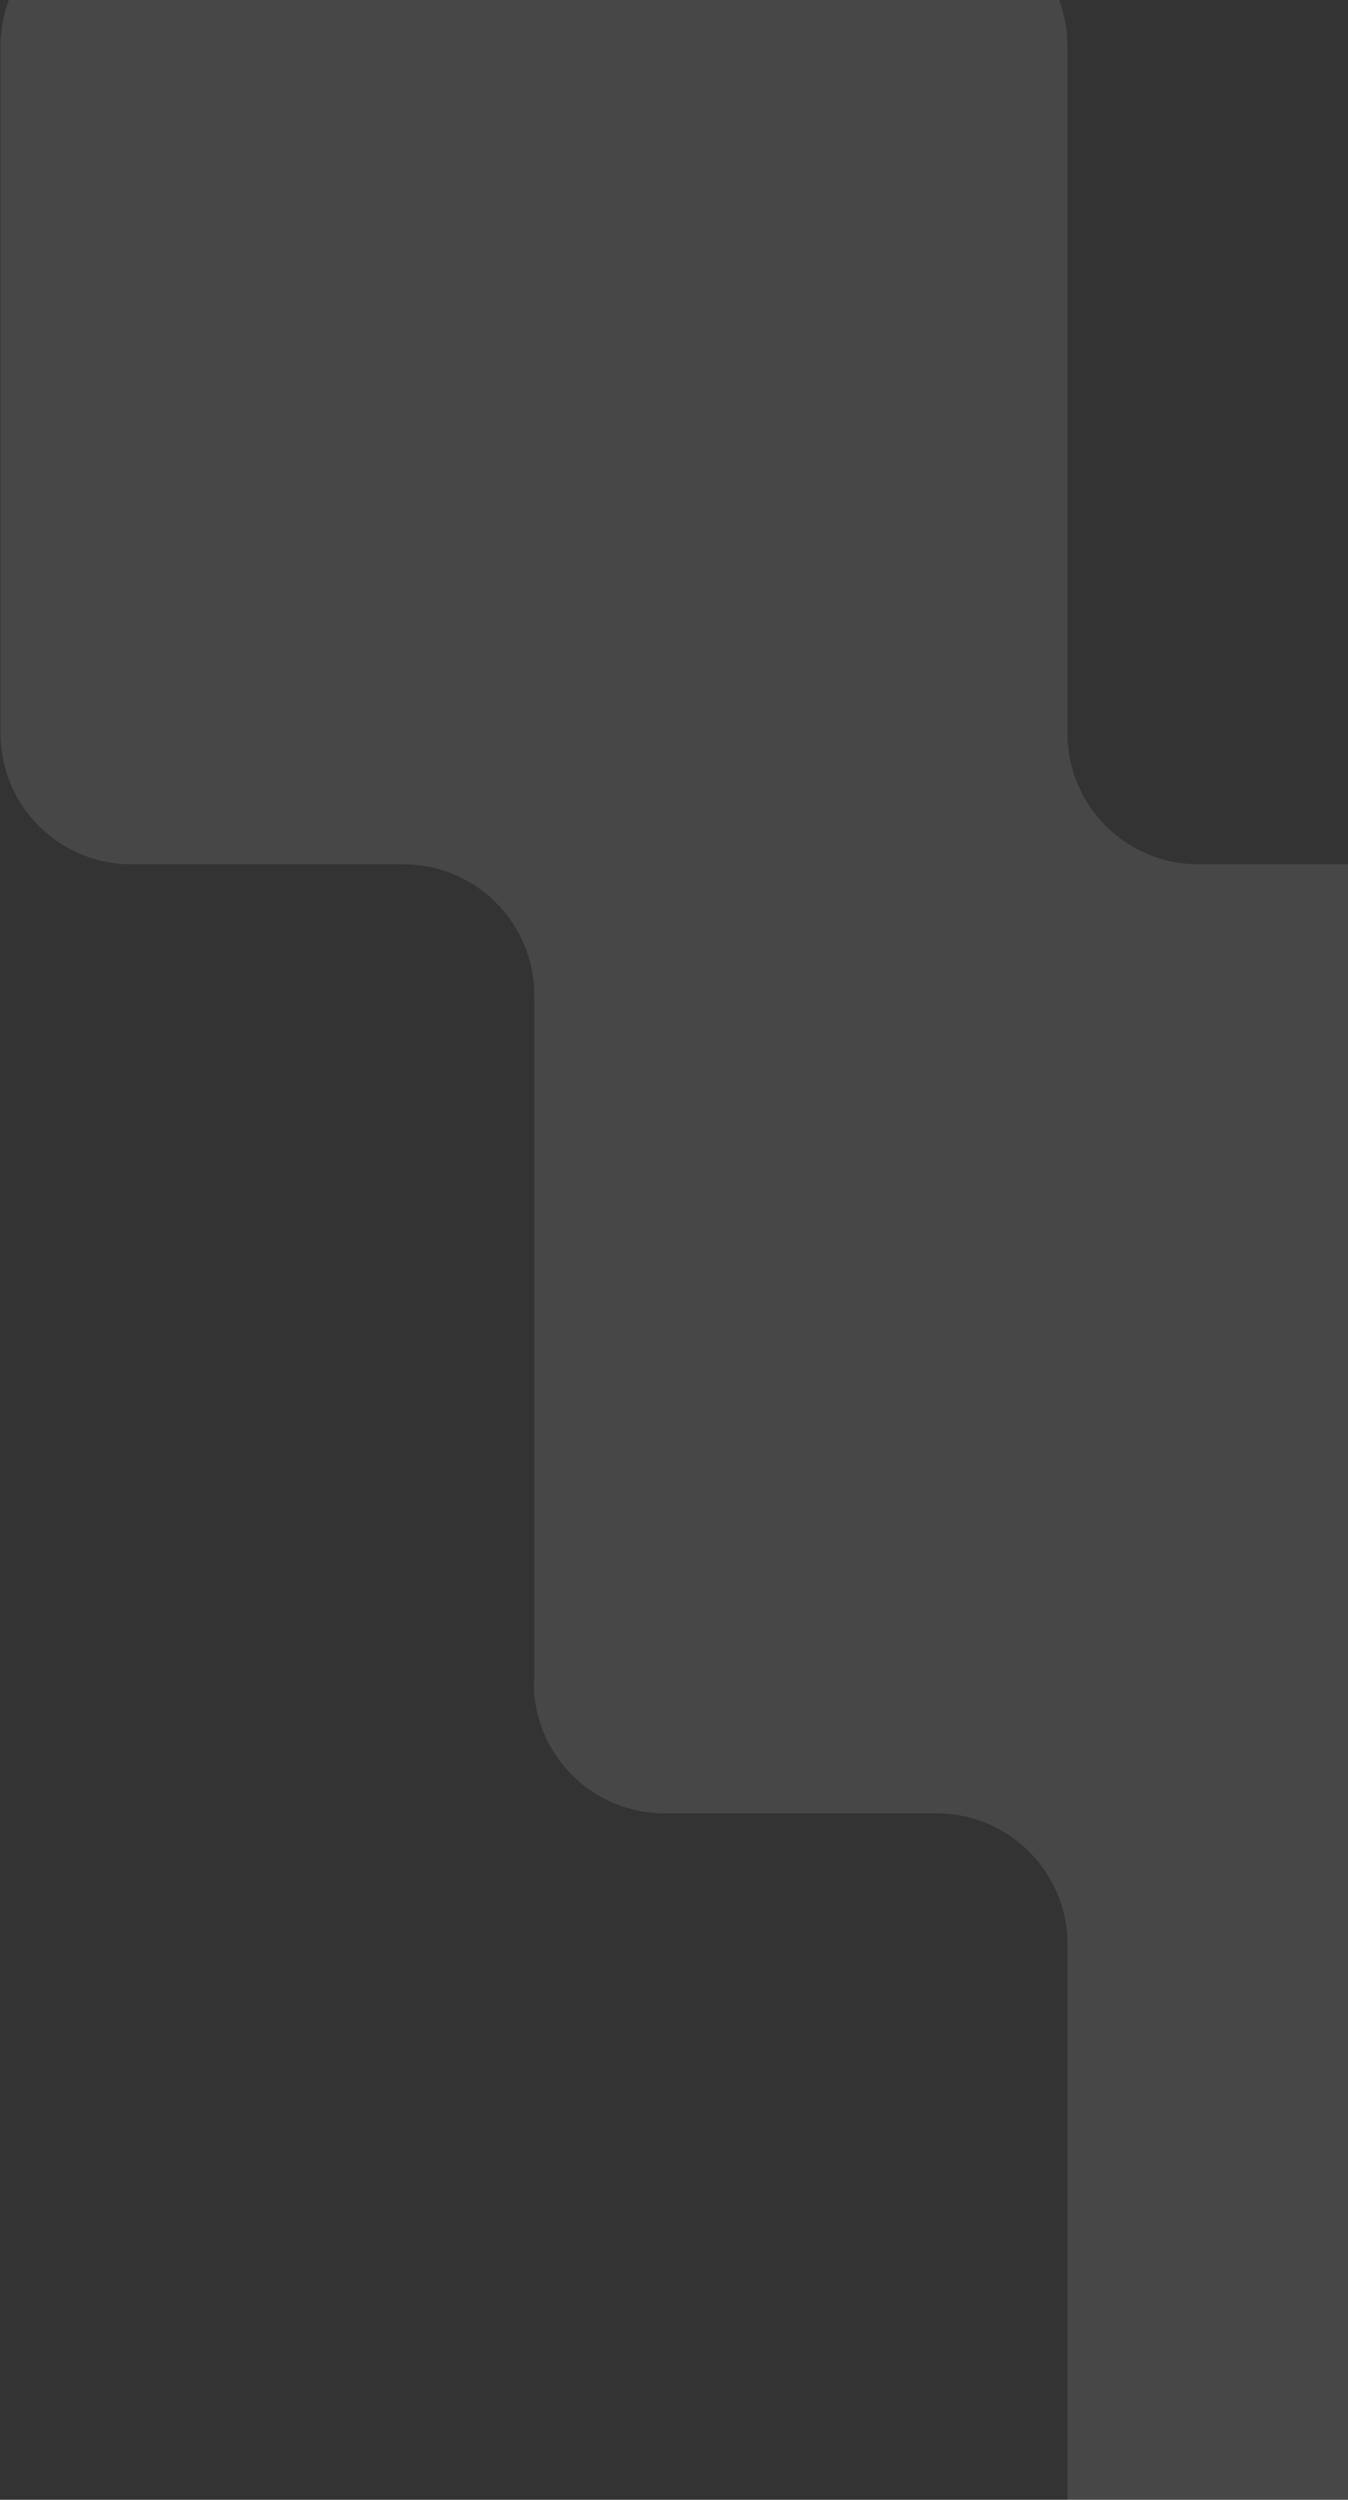 <svg xmlns="http://www.w3.org/2000/svg" width="130" height="241" viewBox="0 0 130 241" fill="none">
<rect x="0" y="0" width="130" height="241" fill="#333333" stroke="none"/>
<path opacity="0.1"  d="M51.526 162.204L51.526 95.946C51.526 88.977 45.877 83.328 38.907 83.328L12.668 83.328C5.699 83.328 0.05 77.678 0.05 70.709L0.05 4.45C0.05 -2.519 5.699 -8.168 12.668 -8.168L51.499 -8.168L90.331 -8.168C97.3 -8.168 102.949 -2.519 102.949 4.45L102.949 70.709C102.949 77.678 108.598 83.328 115.567 83.328L141.807 83.328C148.776 83.328 154.425 88.977 154.425 95.946L154.425 174.823L154.425 253.7C154.425 260.669 148.776 266.318 141.807 266.318L115.567 266.318C108.598 266.318 102.949 260.669 102.949 253.7L102.949 187.441C102.949 180.472 97.3 174.823 90.331 174.823L64.091 174.823C57.122 174.823 51.473 169.174 51.473 162.204L51.526 162.204Z" fill="white"/>
</svg>